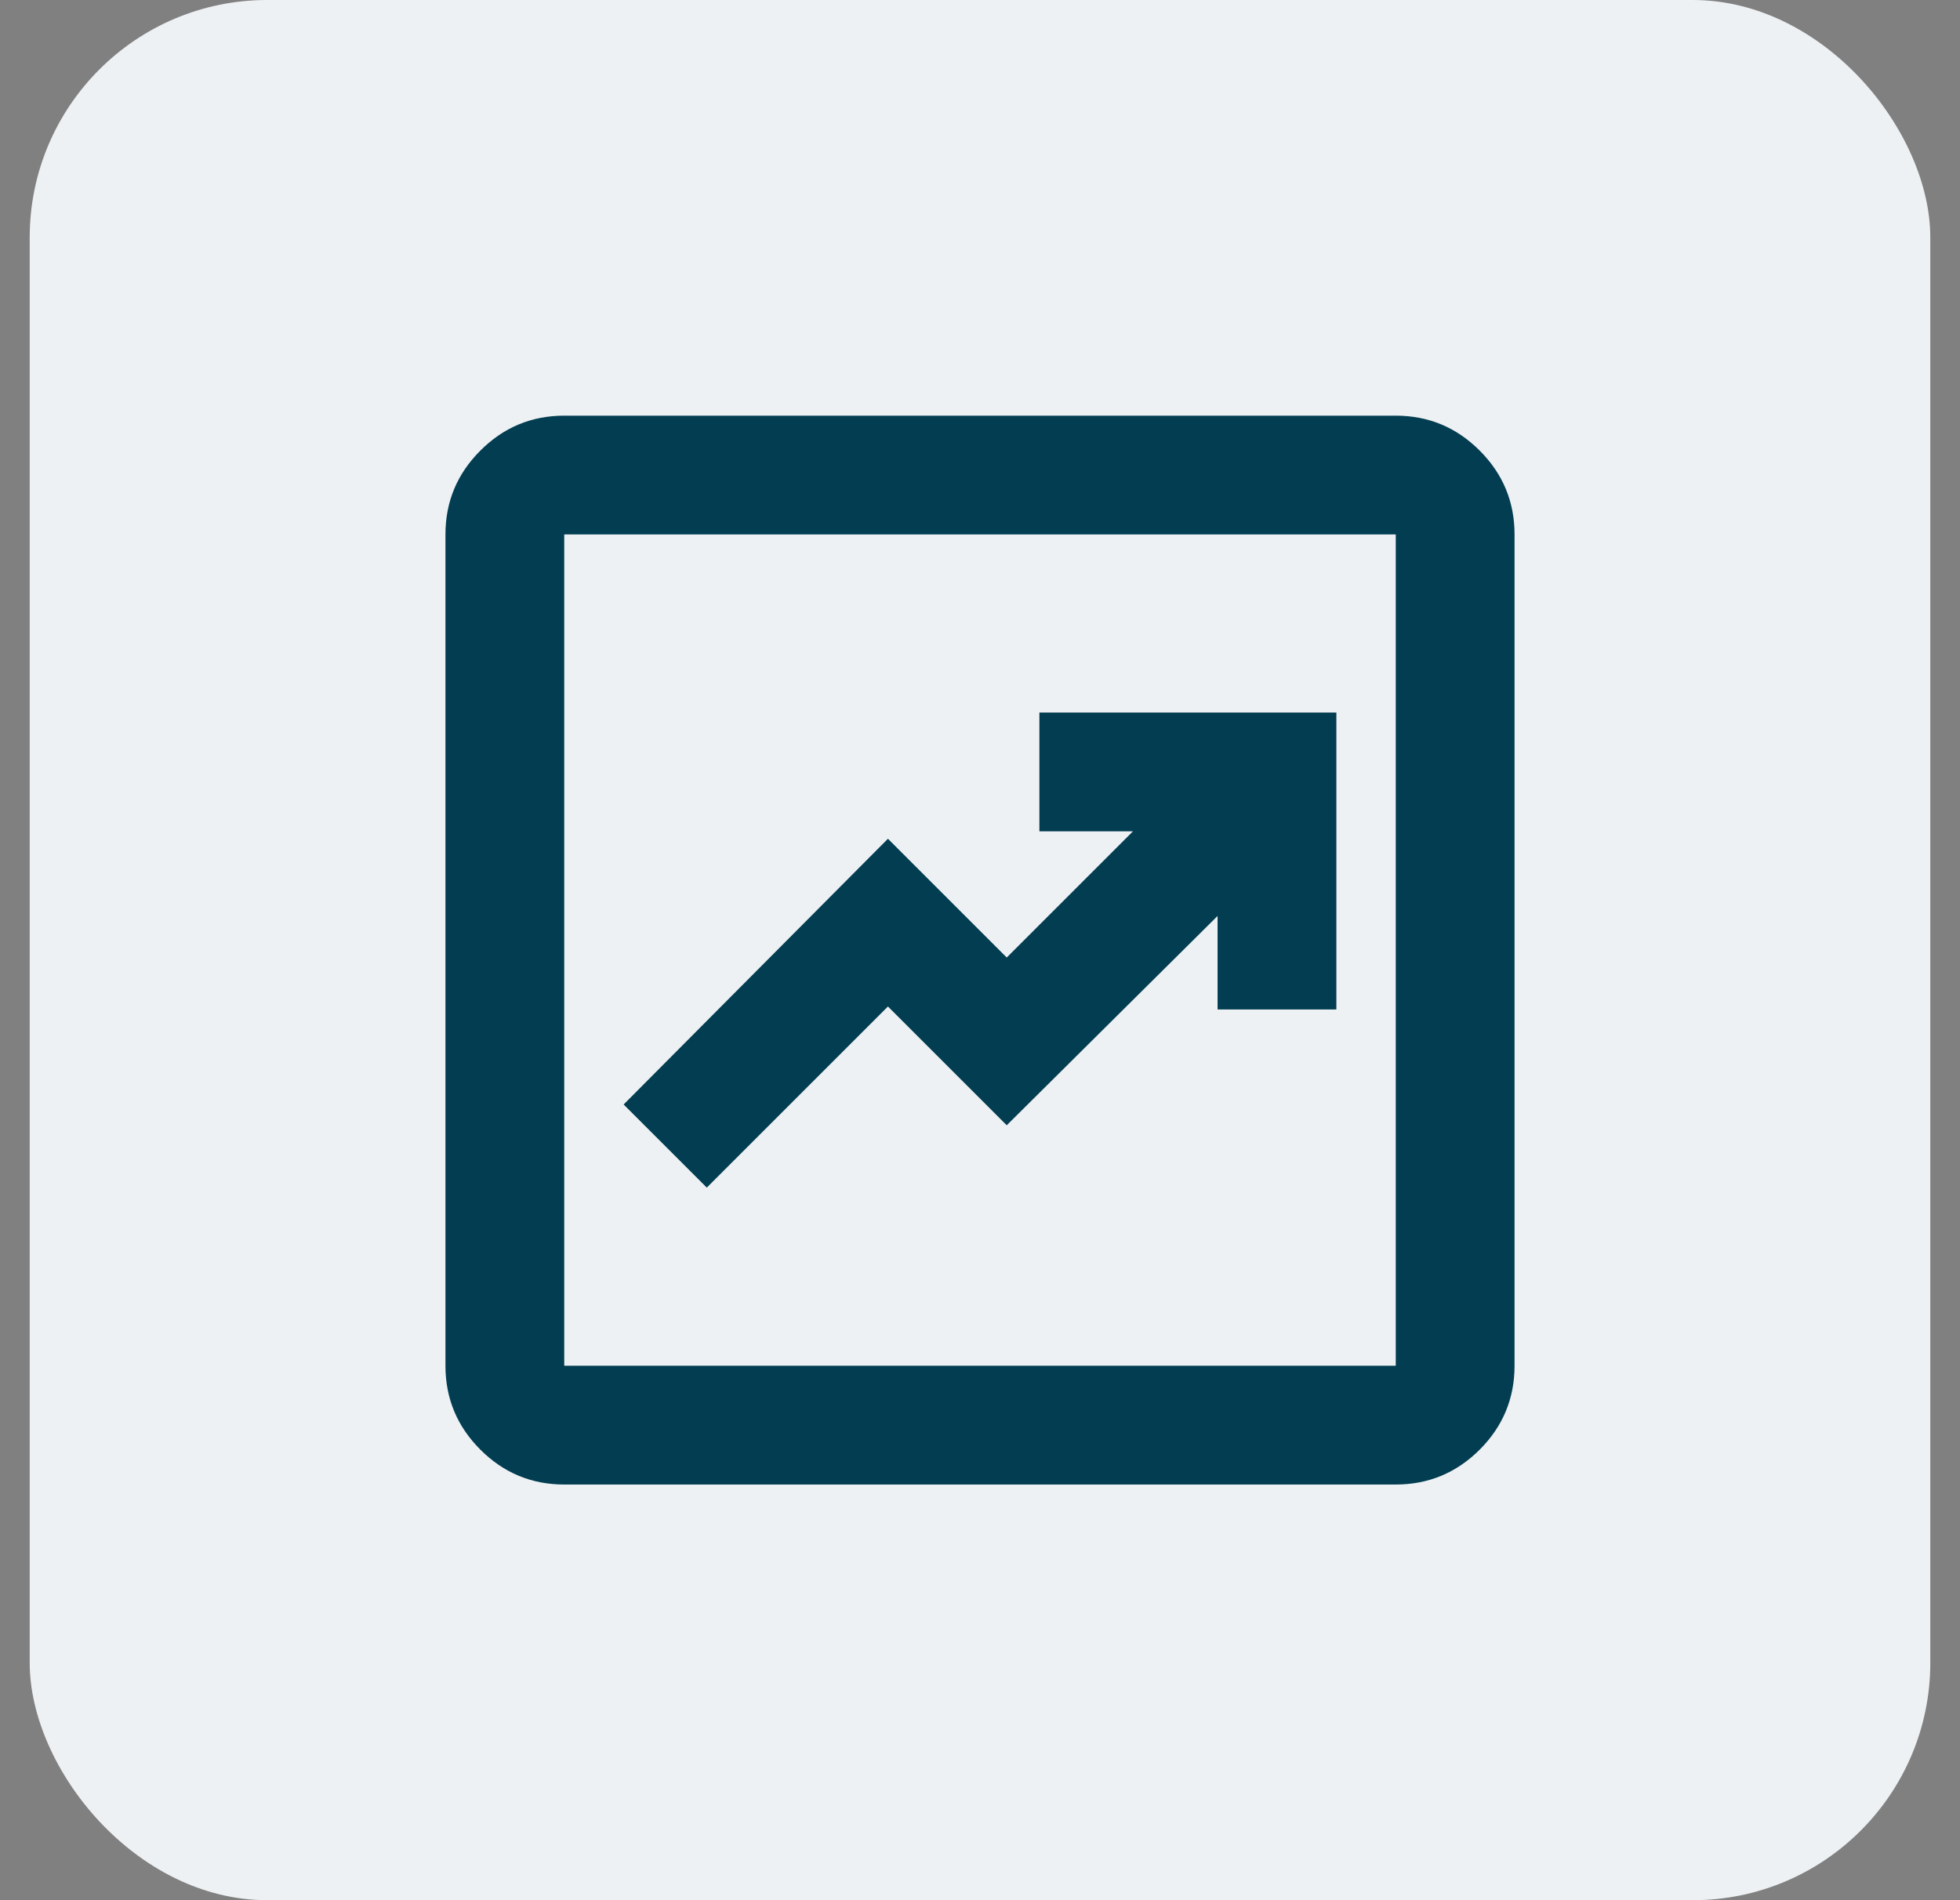 <svg width="33" height="32" viewBox="0 0 33 32" fill="none" xmlns="http://www.w3.org/2000/svg">
<rect x="0" y="0" width="33" height="32" fill="#808080" stroke="none"/>
<rect x="0.5" width="32" height="32" rx="4" fill="#EEF1F3"/>
<mask id="mask0_3538_3228" style="mask-type:alpha" maskUnits="userSpaceOnUse" x="4" y="4" width="25" height="24">
<rect x="4.5" y="4" width="24" height="24" fill="#D9D9D9"/>
</mask>
<g mask="url(#mask0_3538_3228)">
<path d="M11.9 20L14.95 16.95L16.95 18.95L20.5 15.425V17H22.5V12H17.5V14H19.075L16.95 16.125L14.95 14.125L10.5 18.6L11.9 20ZM9.5 25C8.95 25 8.479 24.804 8.088 24.413C7.696 24.021 7.5 23.55 7.5 23V9C7.5 8.45 7.696 7.979 8.088 7.588C8.479 7.196 8.95 7 9.5 7H23.5C24.05 7 24.521 7.196 24.913 7.588C25.304 7.979 25.5 8.45 25.5 9V23C25.5 23.55 25.304 24.021 24.913 24.413C24.521 24.804 24.05 25 23.5 25H9.5ZM9.5 23H23.5V9H9.5V23Z" fill="#023D51"/>
</g>
</svg>
